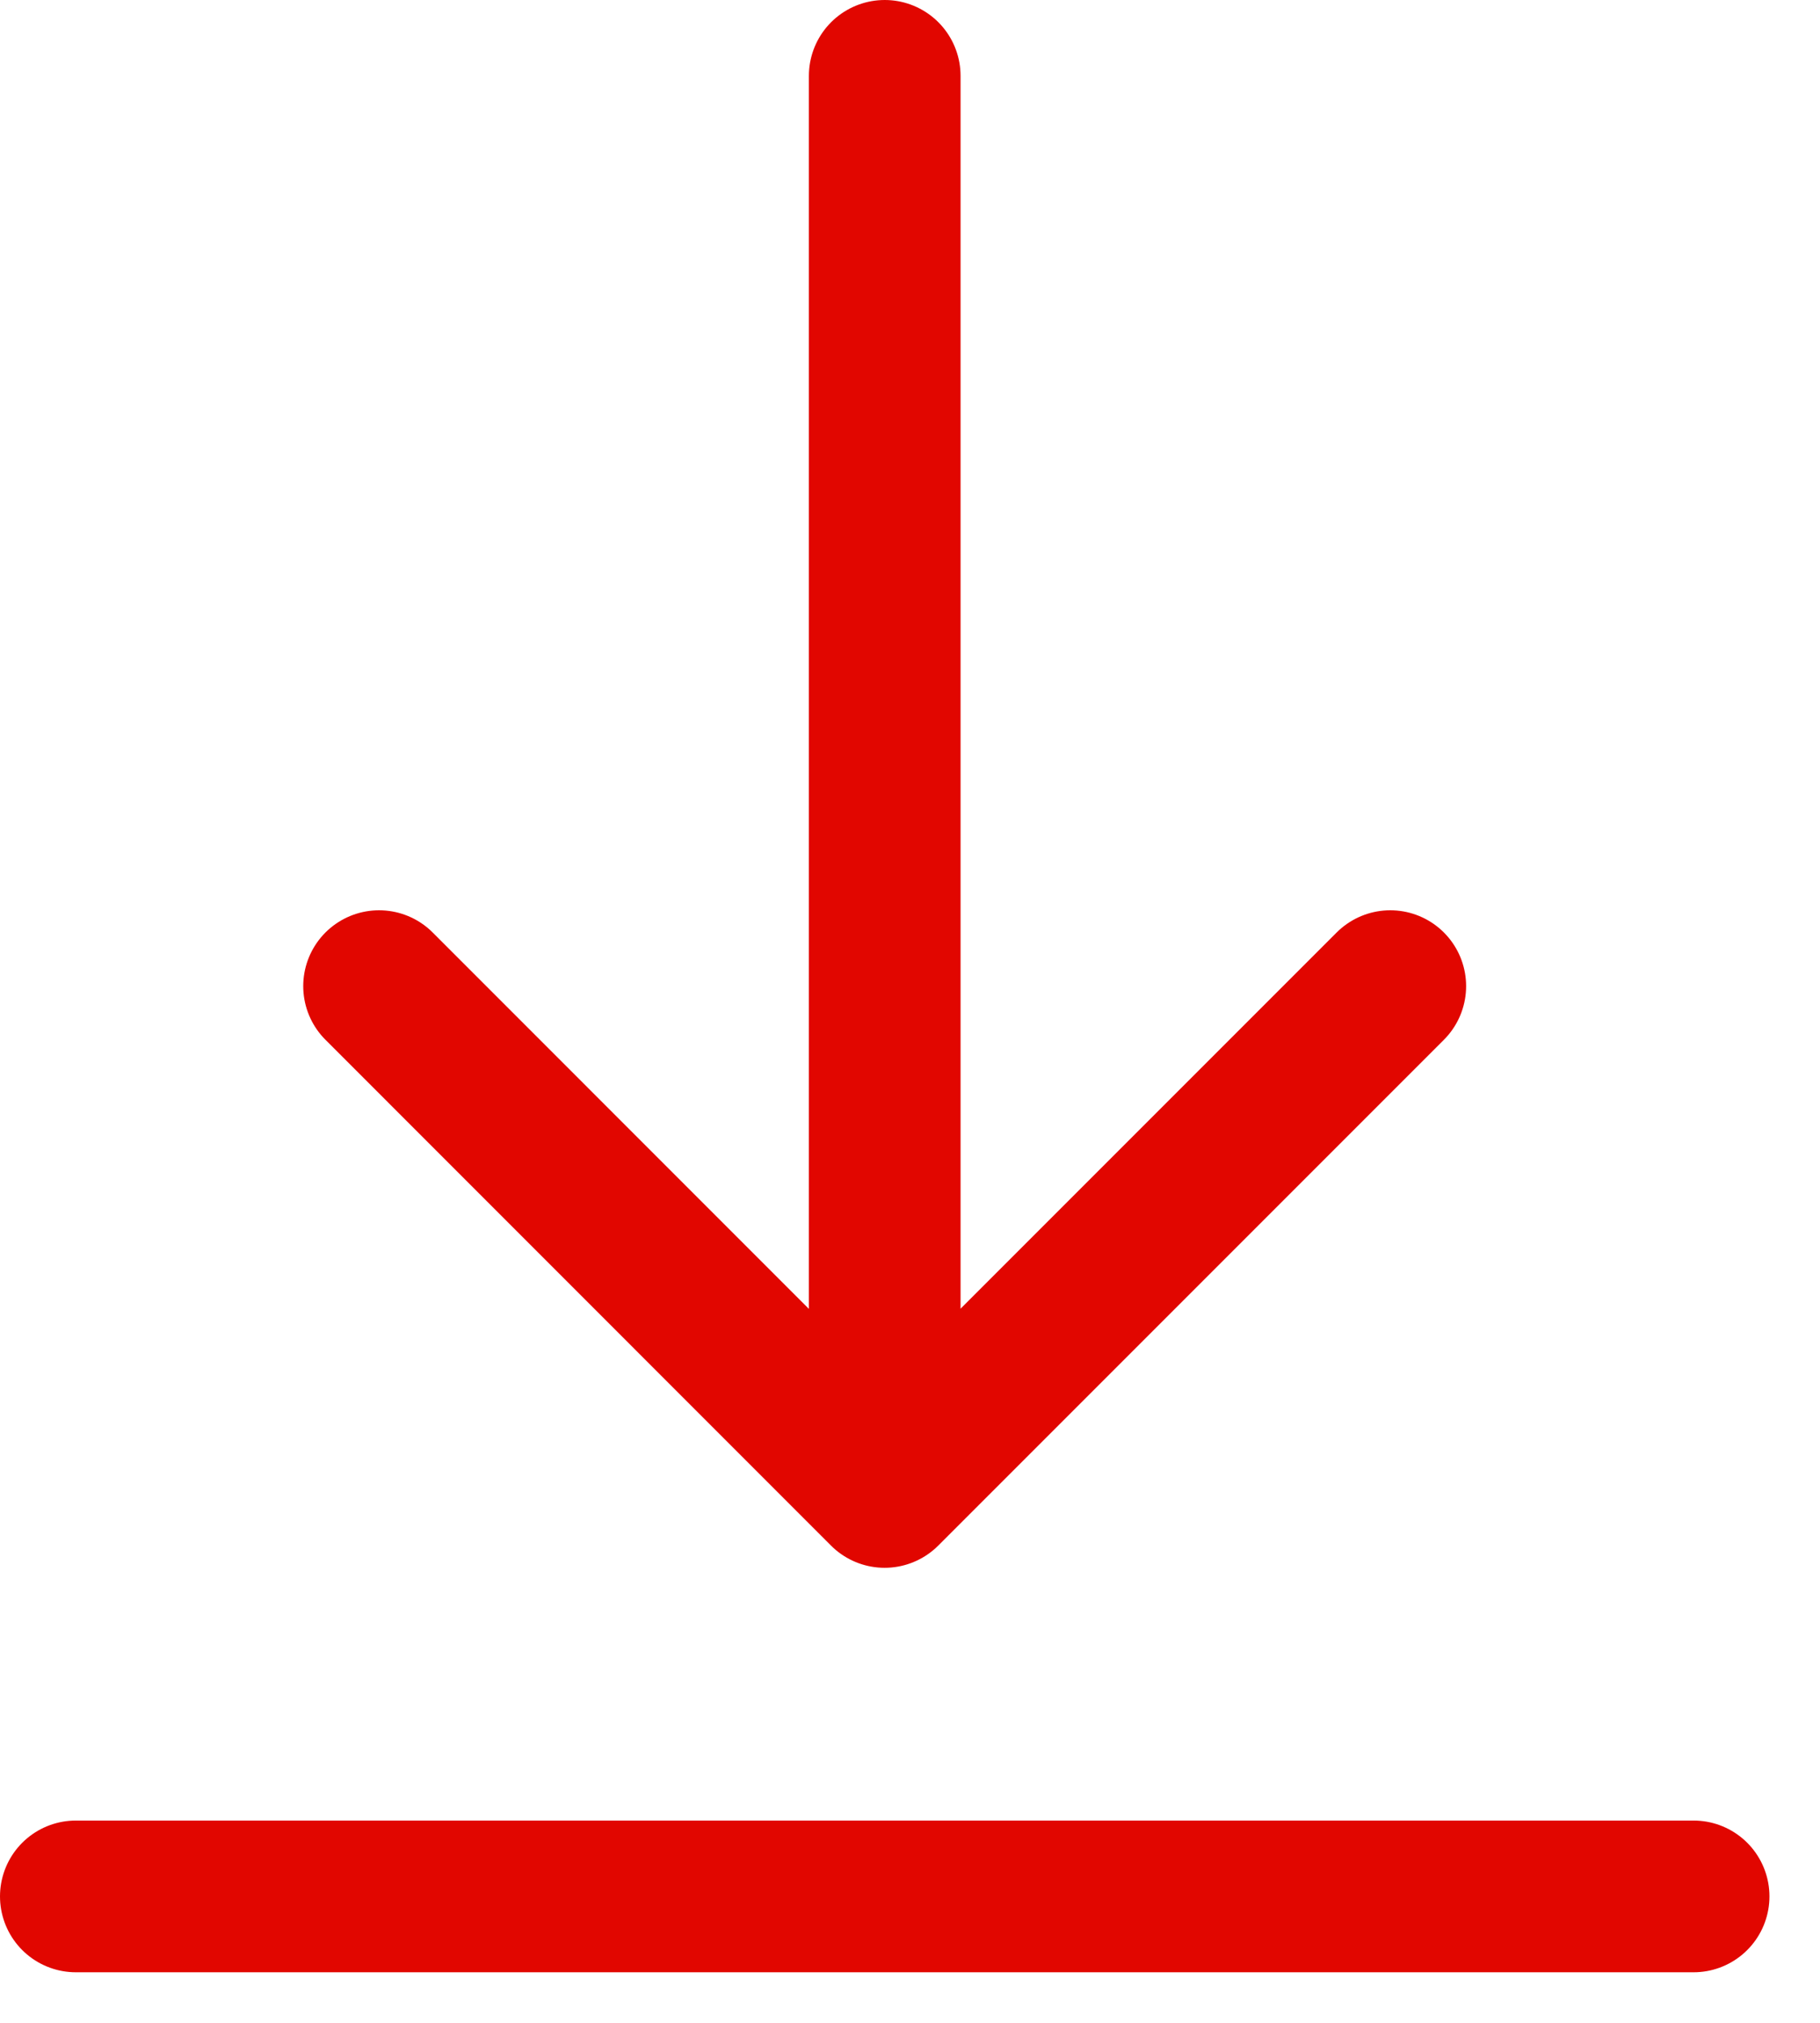 <svg xmlns="http://www.w3.org/2000/svg" width="18" height="20" viewBox="0 0 18 20" fill="none"><path d="M8.75 14.75V0.75M16.75 18.75H0.75M13.75 9.75L8.749 14.751L3.749 9.75" stroke="#E10600" stroke-width="1.5" stroke-linecap="round" stroke-linejoin="round"></path></svg>